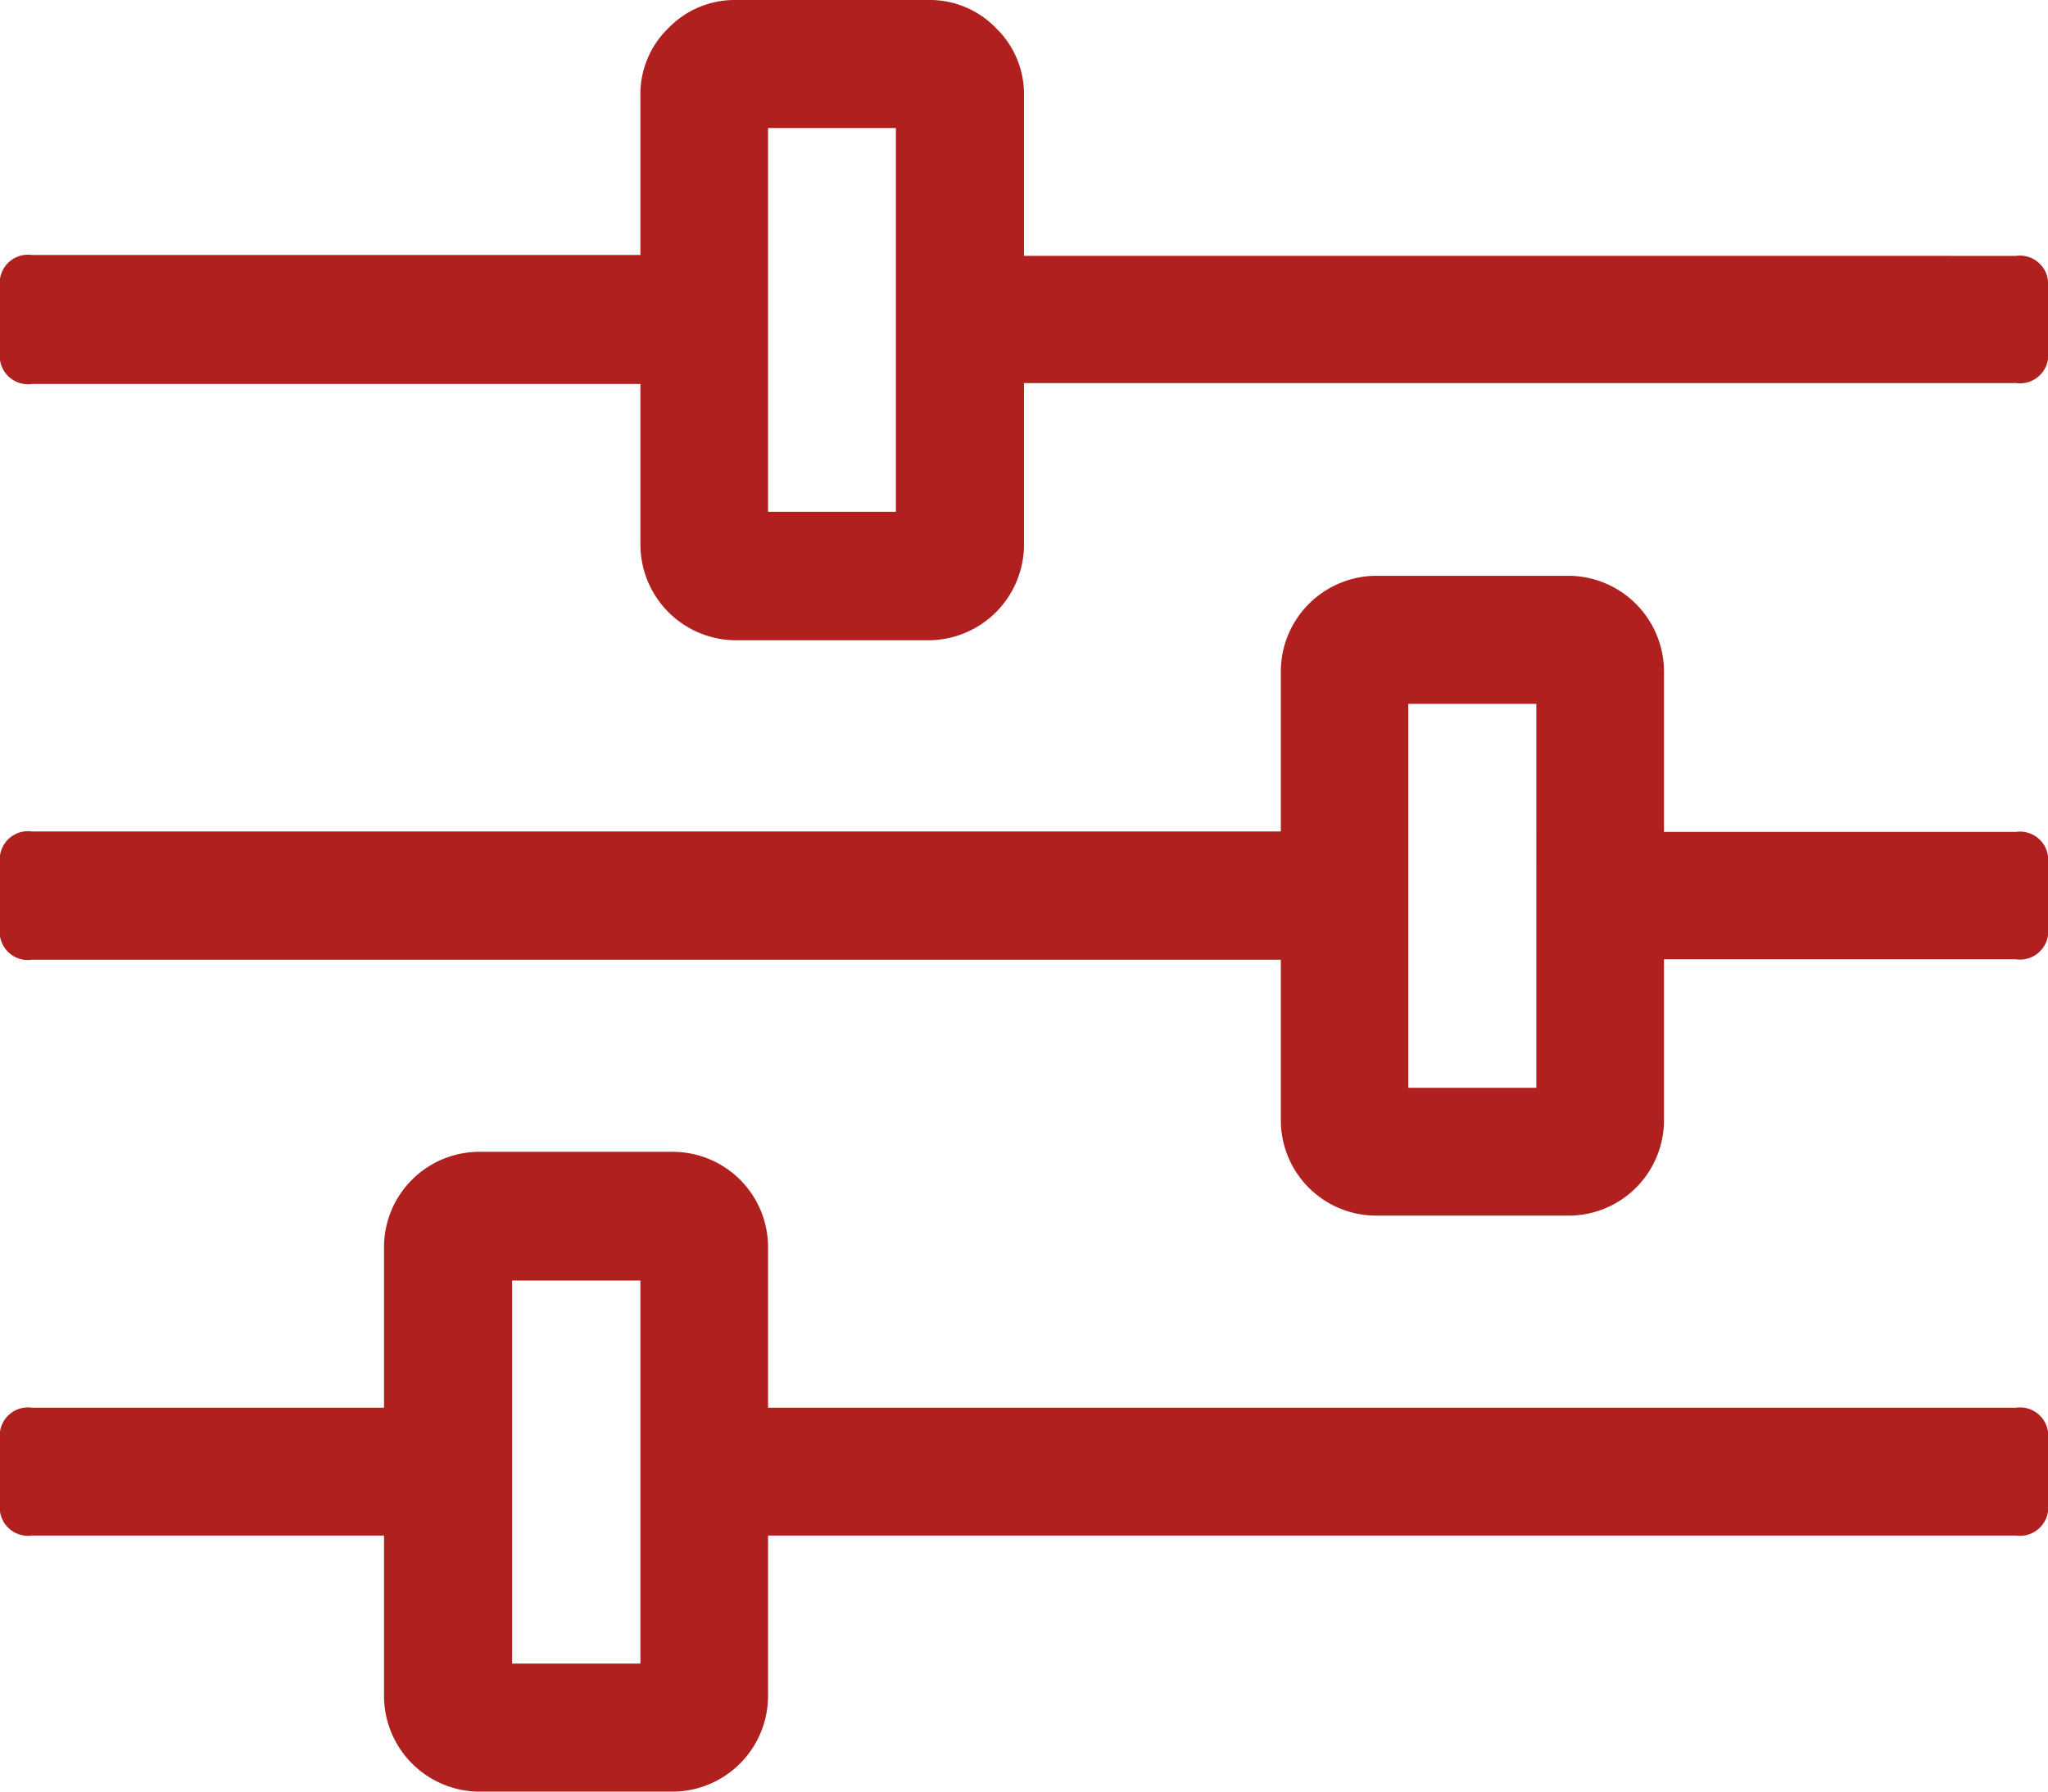 <svg xmlns="http://www.w3.org/2000/svg" viewBox="0 0 92.74 81.15">
  <defs>
    <style>
      .cls-1 {
        fill: #af201e;
      }
    </style>
  </defs>
  <title>Asset 35</title>
  <g id="Layer_2" data-name="Layer 2">
    <g id="Layer_1-2" data-name="Layer 1">
      <path class="cls-1" d="M91.29,11.59A1.28,1.28,0,0,1,92.74,13v2.9a1.28,1.28,0,0,1-1.45,1.45H46.37v7.24A4.34,4.34,0,0,1,42,29H33.33A4.34,4.34,0,0,1,29,24.63V17.39H1.45A1.28,1.28,0,0,1,0,15.94V13a1.28,1.28,0,0,1,1.45-1.45H29V4.35a4.17,4.17,0,0,1,1.27-3.08A4.17,4.17,0,0,1,33.33,0H42A4.17,4.17,0,0,1,45.1,1.27a4.17,4.17,0,0,1,1.27,3.08v7.24Zm0,26.09a1.28,1.28,0,0,1,1.45,1.44V42a1.28,1.28,0,0,1-1.45,1.45H75.35v7.25A4.32,4.32,0,0,1,71,55.06H62.31A4.32,4.32,0,0,1,58,50.72V43.47H1.45A1.28,1.28,0,0,1,0,42v-2.9a1.28,1.28,0,0,1,1.45-1.44H58V30.43a4.34,4.34,0,0,1,4.35-4.35H71a4.34,4.34,0,0,1,4.35,4.35v7.25Zm0,26.08a1.28,1.28,0,0,1,1.45,1.45v2.9a1.28,1.28,0,0,1-1.45,1.44H34.78V76.8a4.34,4.34,0,0,1-4.35,4.35H21.74a4.34,4.34,0,0,1-4.35-4.35V69.55H1.45A1.28,1.28,0,0,1,0,68.11v-2.9a1.28,1.28,0,0,1,1.45-1.45H17.39V56.51a4.32,4.32,0,0,1,4.35-4.34h8.69a4.32,4.32,0,0,1,4.35,4.34v7.25ZM29,75.35V58H23.19V75.35ZM40.57,23.18V5.8H34.78V23.18Zm29,26.09V31.88h-5.8V49.27Z"/>
    </g>
  </g>
</svg>
